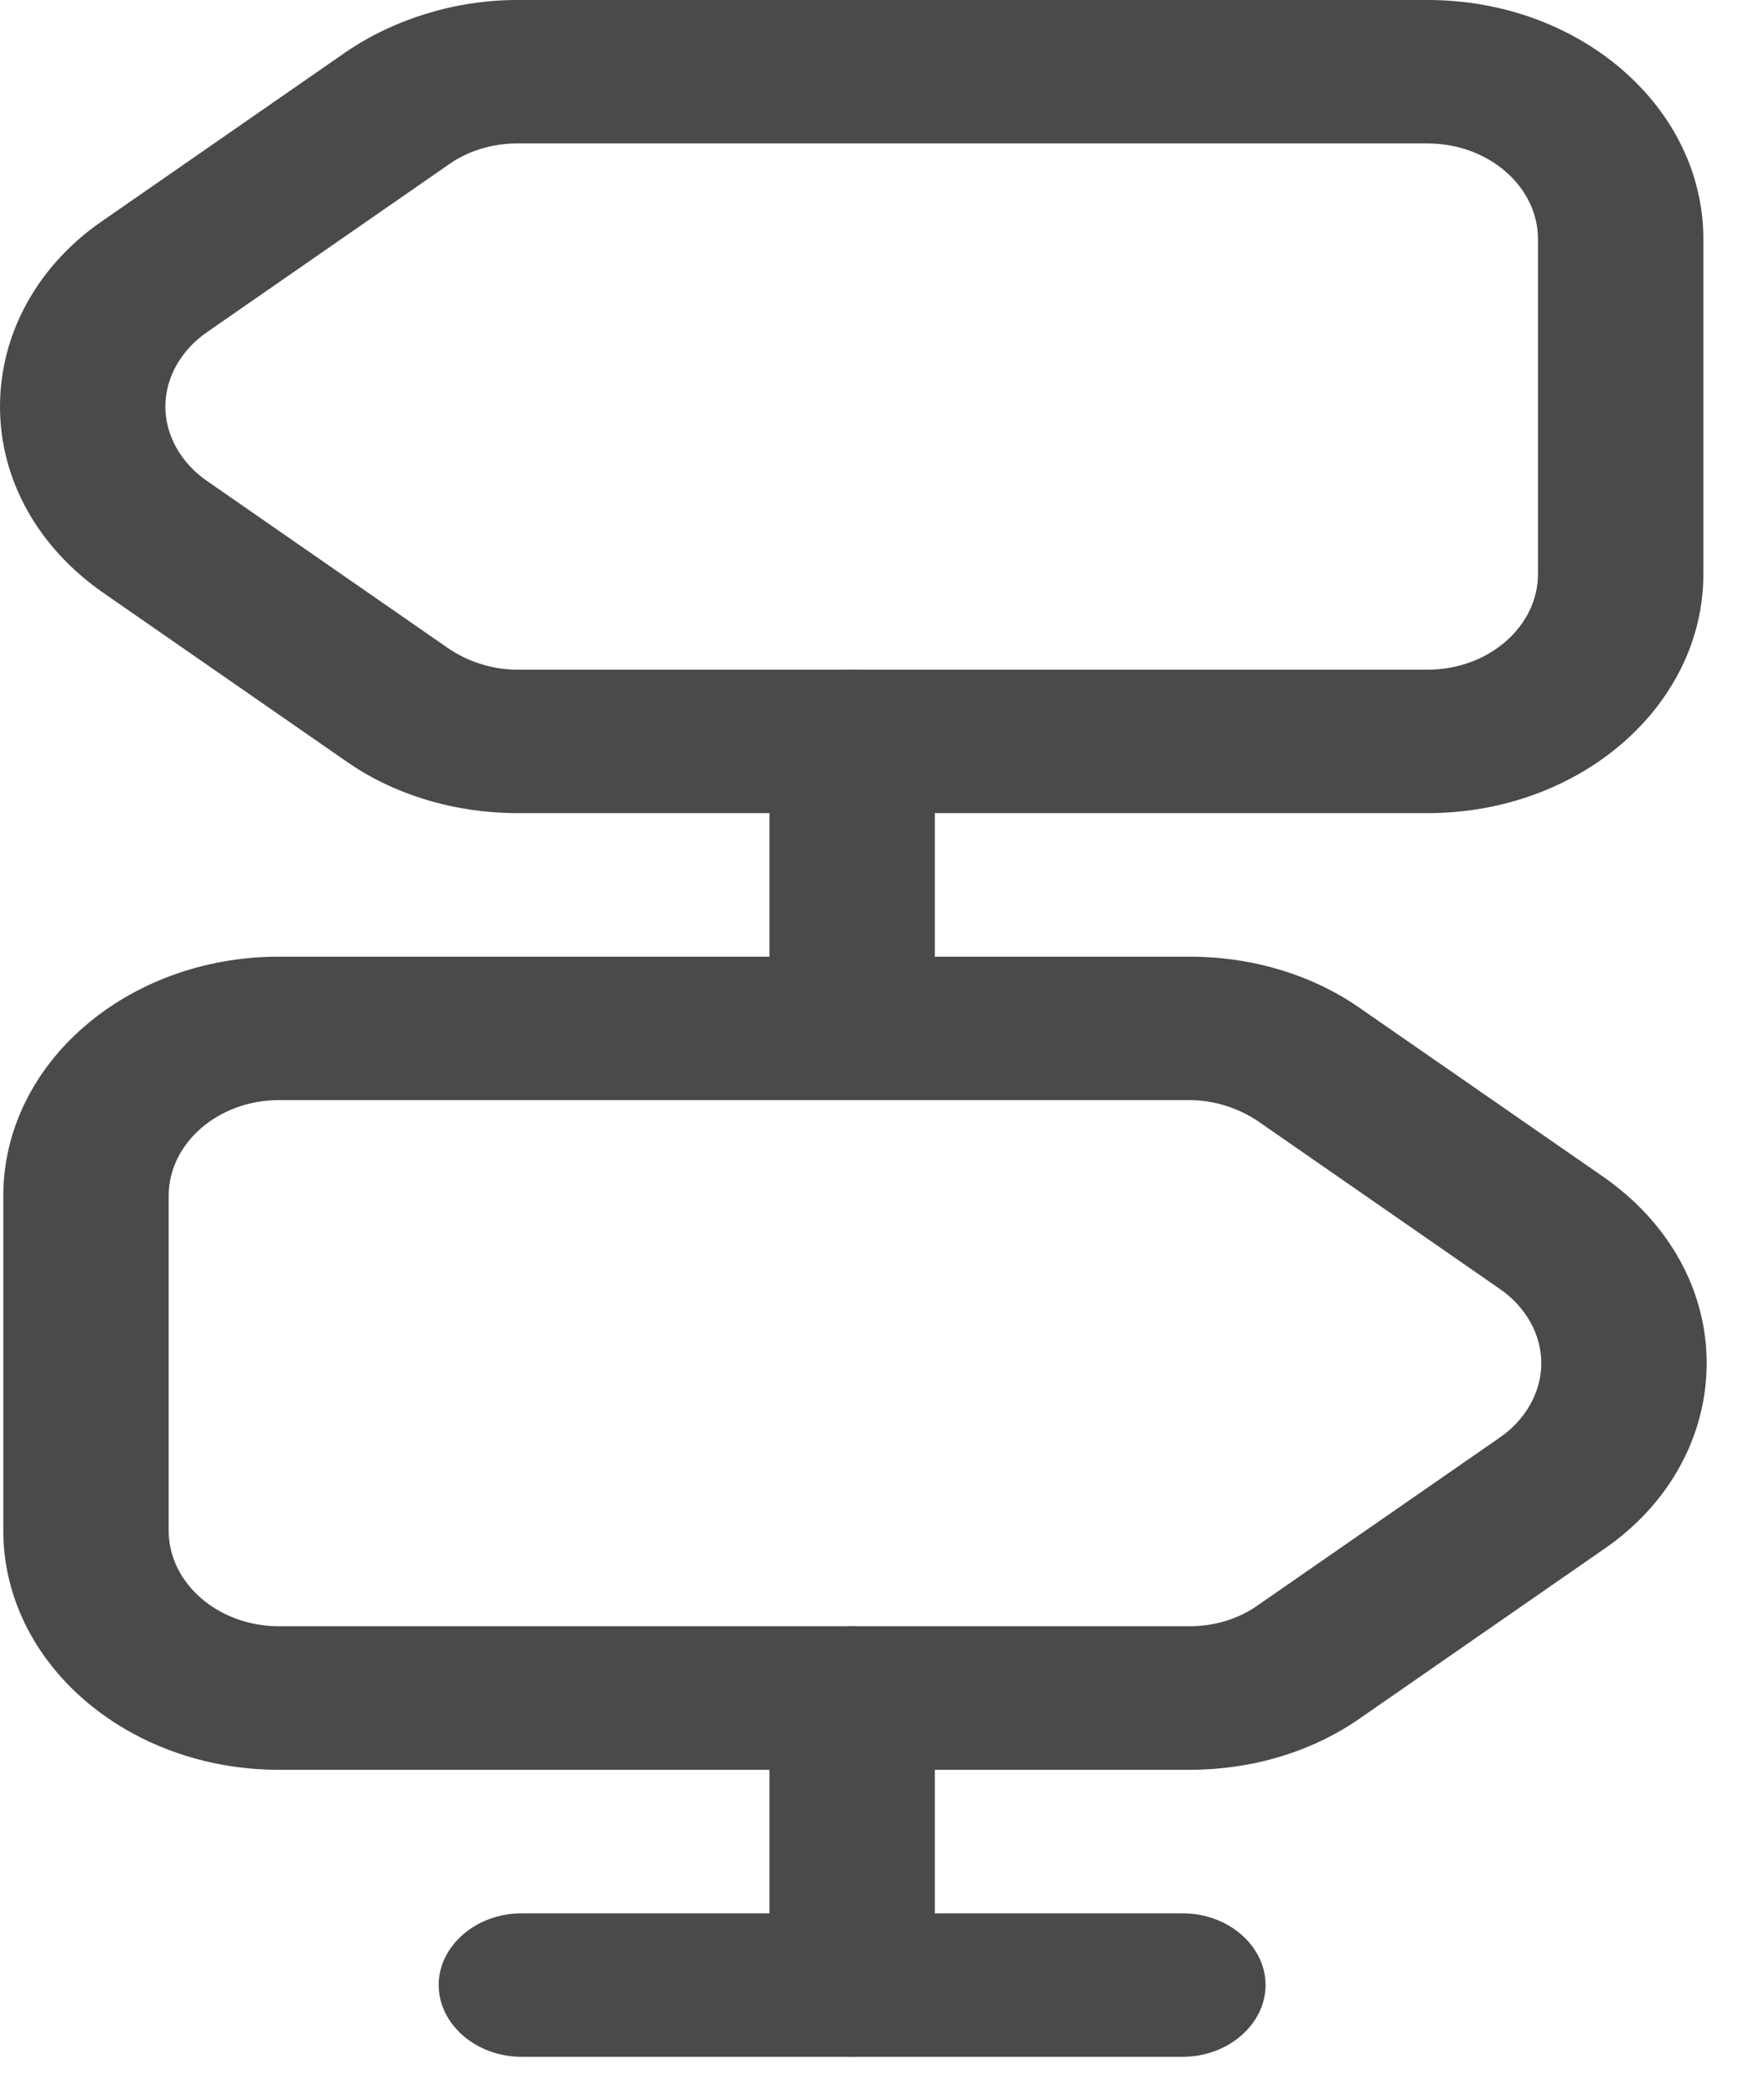 <svg width="16" height="19" viewBox="0 0 16 19" fill="none" xmlns="http://www.w3.org/2000/svg">
<path d="M12.95 7.375H4.69C4.13 7.375 3.57 7.21 3.13 6.898L0.94 5.379C0.34 4.963 0 4.347 0 3.688C0 3.028 0.34 2.403 0.94 1.996L3.13 0.477C3.57 0.174 4.13 0 4.69 0H12.95C14.33 0 15.45 0.972 15.45 2.169V5.206C15.45 6.403 14.33 7.375 12.95 7.375ZM4.69 1.301C4.46 1.301 4.24 1.371 4.07 1.492L1.88 3.011C1.64 3.176 1.5 3.427 1.5 3.688C1.5 3.948 1.64 4.199 1.88 4.364L4.07 5.883C4.25 6.004 4.47 6.074 4.69 6.074H12.95C13.5 6.074 13.95 5.683 13.95 5.206V2.169C13.95 1.692 13.5 1.301 12.95 1.301H4.69Z" fill="#4A4A4A"/>
<path d="M10.79 16.052H2.53C1.15 16.052 0.03 15.08 0.03 13.883V10.846C0.03 9.649 1.15 8.677 2.53 8.677H10.79C11.36 8.677 11.91 8.842 12.35 9.154L14.54 10.672C15.14 11.089 15.48 11.705 15.48 12.364C15.48 13.024 15.14 13.648 14.54 14.056L12.35 15.575C11.91 15.887 11.36 16.052 10.79 16.052ZM2.53 9.978C1.98 9.978 1.53 10.369 1.53 10.846V13.883C1.53 14.36 1.98 14.75 2.53 14.75H10.79C11.02 14.75 11.24 14.681 11.41 14.559L13.6 13.041C13.84 12.876 13.98 12.625 13.98 12.364C13.98 12.104 13.84 11.852 13.6 11.688L11.41 10.169C11.23 10.048 11.01 9.978 10.79 9.978H2.53Z" fill="#4A4A4A"/>
<path d="M7.729 9.978C7.319 9.978 6.979 9.683 6.979 9.327V6.724C6.979 6.368 7.319 6.073 7.729 6.073C8.139 6.073 8.479 6.368 8.479 6.724V9.327C8.479 9.683 8.139 9.978 7.729 9.978Z" fill="#4A4A4A"/>
<path d="M7.729 18.654C7.319 18.654 6.979 18.36 6.979 18.004V15.401C6.979 15.045 7.319 14.75 7.729 14.75C8.139 14.75 8.479 15.045 8.479 15.401V18.004C8.479 18.36 8.139 18.654 7.729 18.654Z" fill="#4A4A4A"/>
<path d="M10.729 18.655H4.729C4.319 18.655 3.979 18.36 3.979 18.004C3.979 17.648 4.319 17.354 4.729 17.354H10.729C11.139 17.354 11.479 17.648 11.479 18.004C11.479 18.36 11.139 18.655 10.729 18.655Z" fill="#4A4A4A"/>
</svg>
